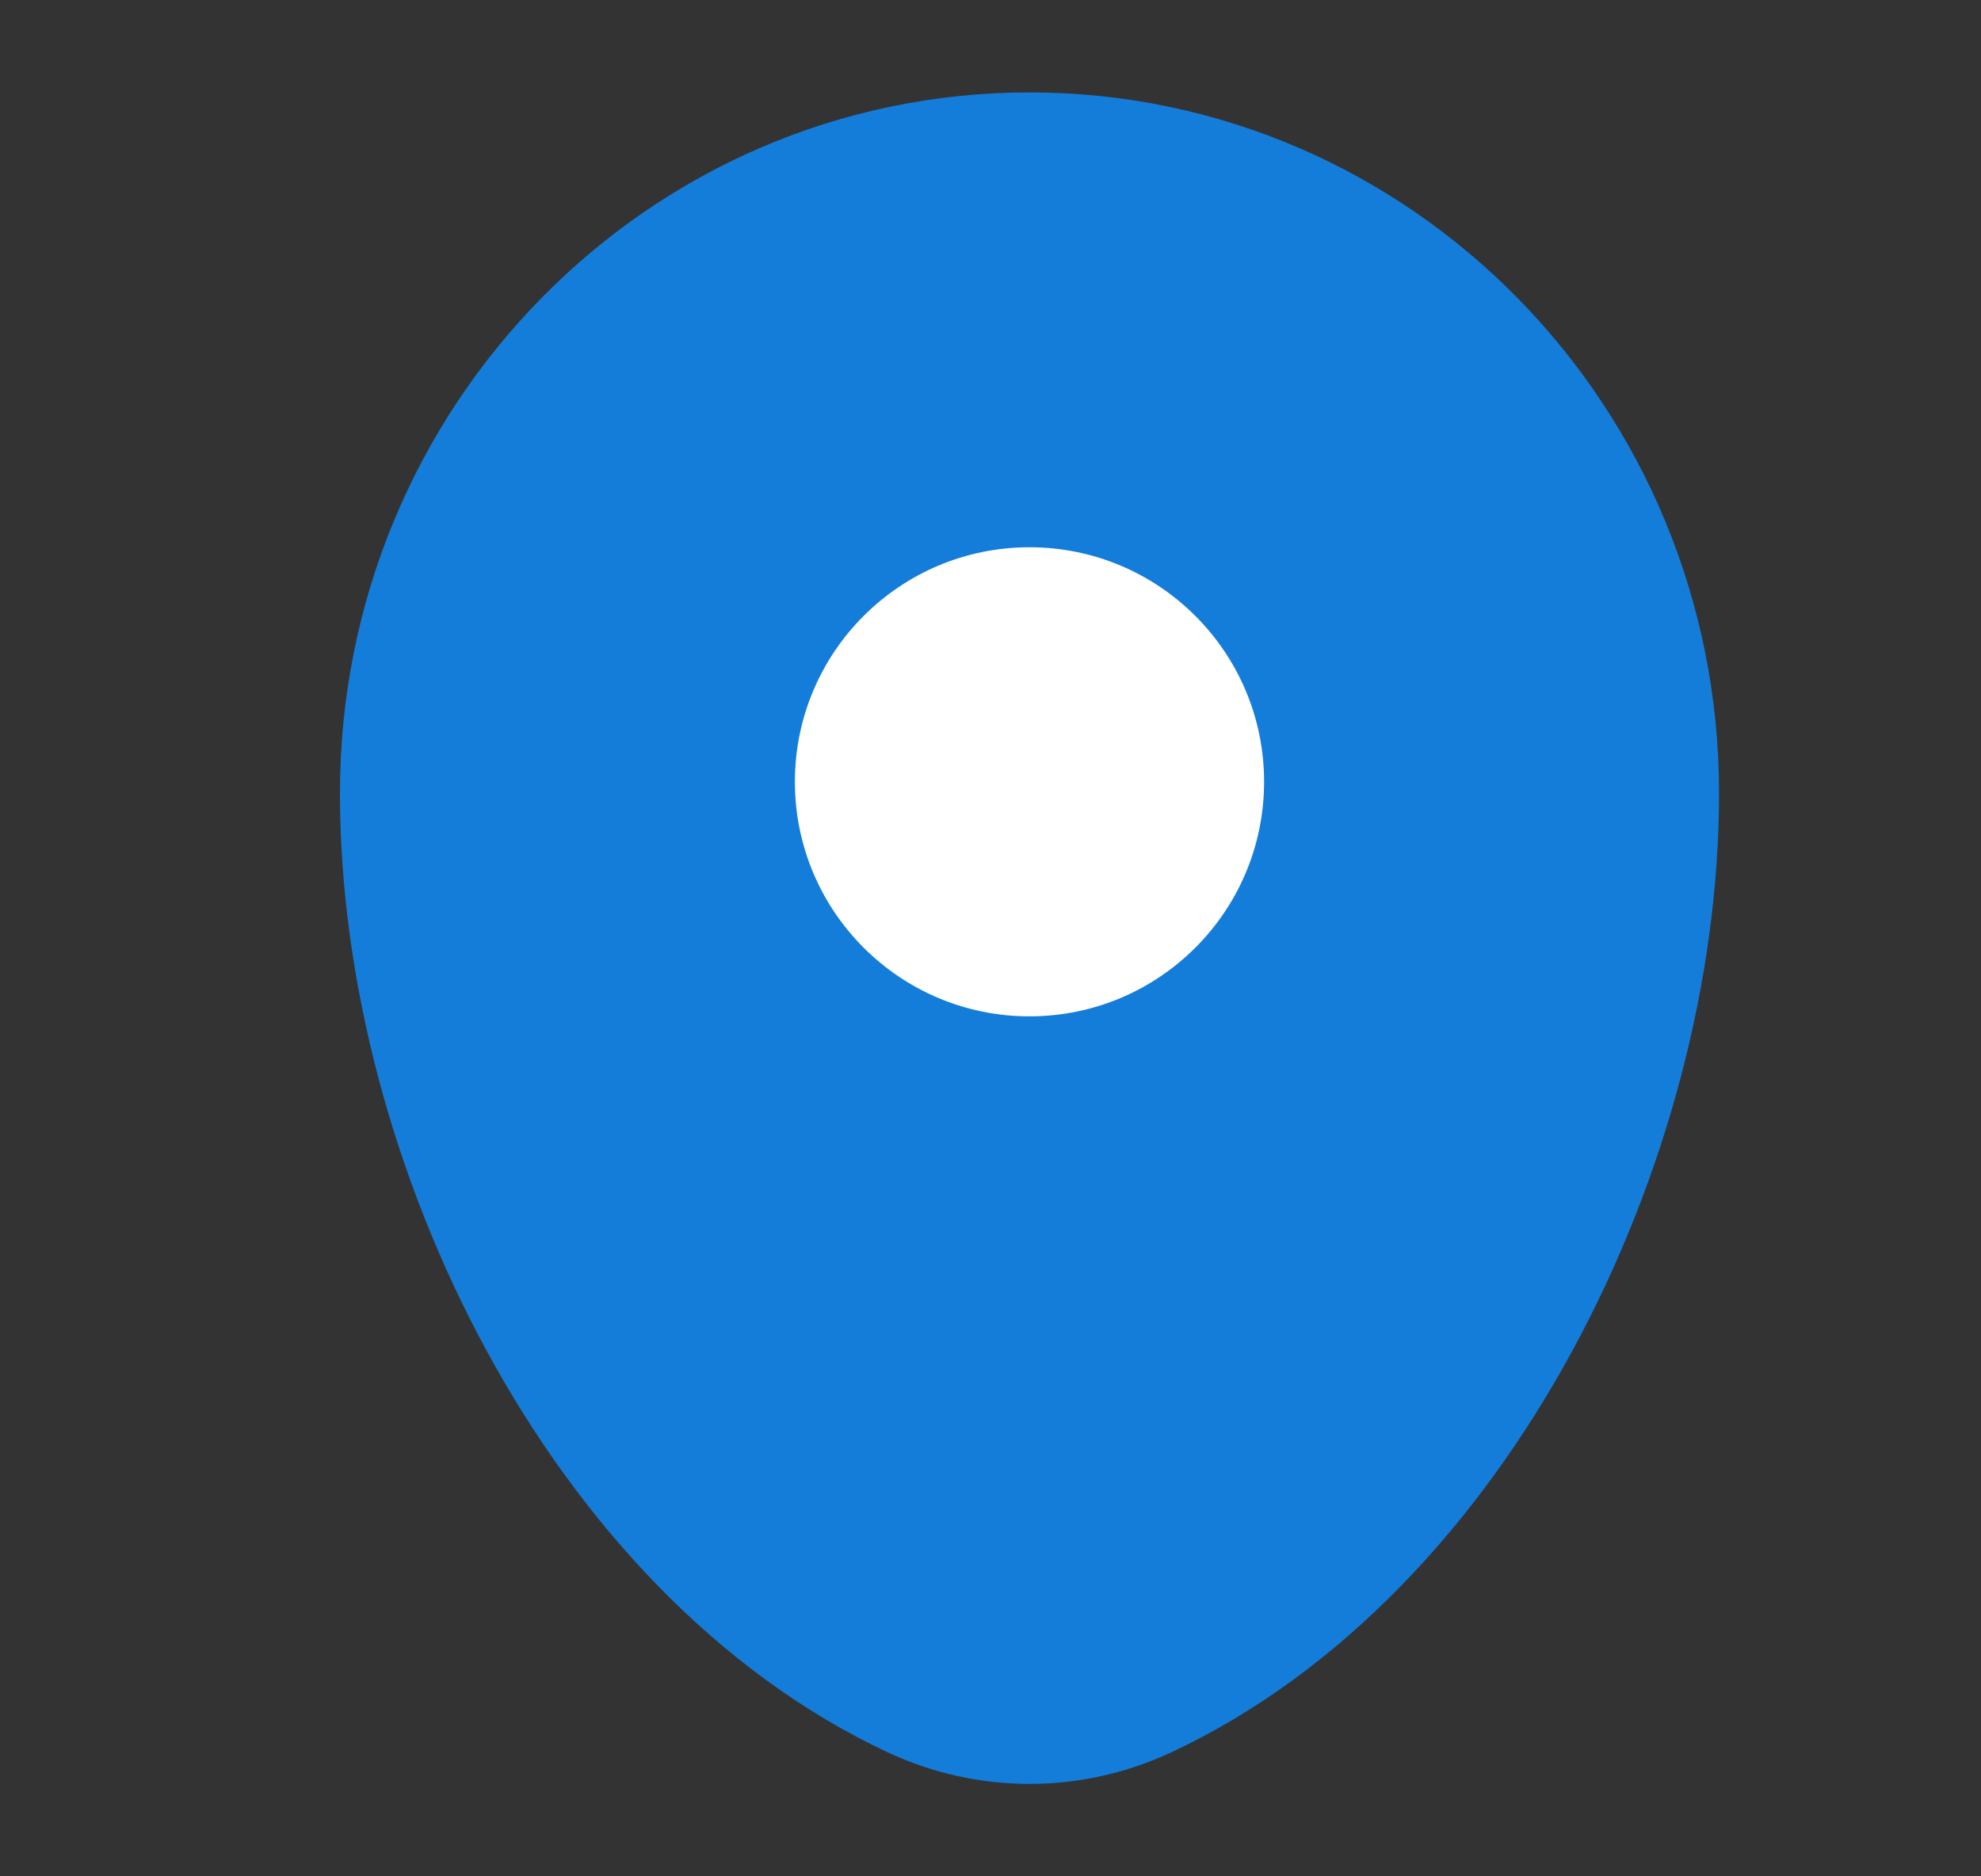 <?xml version="1.0" encoding="UTF-8"?> <svg xmlns="http://www.w3.org/2000/svg" width="19" height="18" viewBox="0 0 19 18" fill="none"><rect x="0" y="0" width="19" height="18" fill="#333333" stroke="none"/><g clip-path="url(#clip0_36_897)"><path d="M3.874 7.607C3.874 4.234 6.56 1.5 9.874 1.5C13.188 1.5 15.874 4.234 15.874 7.607C15.874 10.954 13.959 14.859 10.971 16.256C10.275 16.581 9.473 16.581 8.777 16.256C5.789 14.859 3.874 10.954 3.874 7.607Z" fill="#147DDA" stroke="#147DDA" stroke-width="1.227"></path><ellipse cx="9.874" cy="7.5" rx="2.25" ry="2.25" fill="white"></ellipse></g><defs><clipPath id="clip0_36_897"><rect width="18" height="18" fill="white" transform="translate(0.874 1.90735e-06)"></rect></clipPath></defs></svg> 